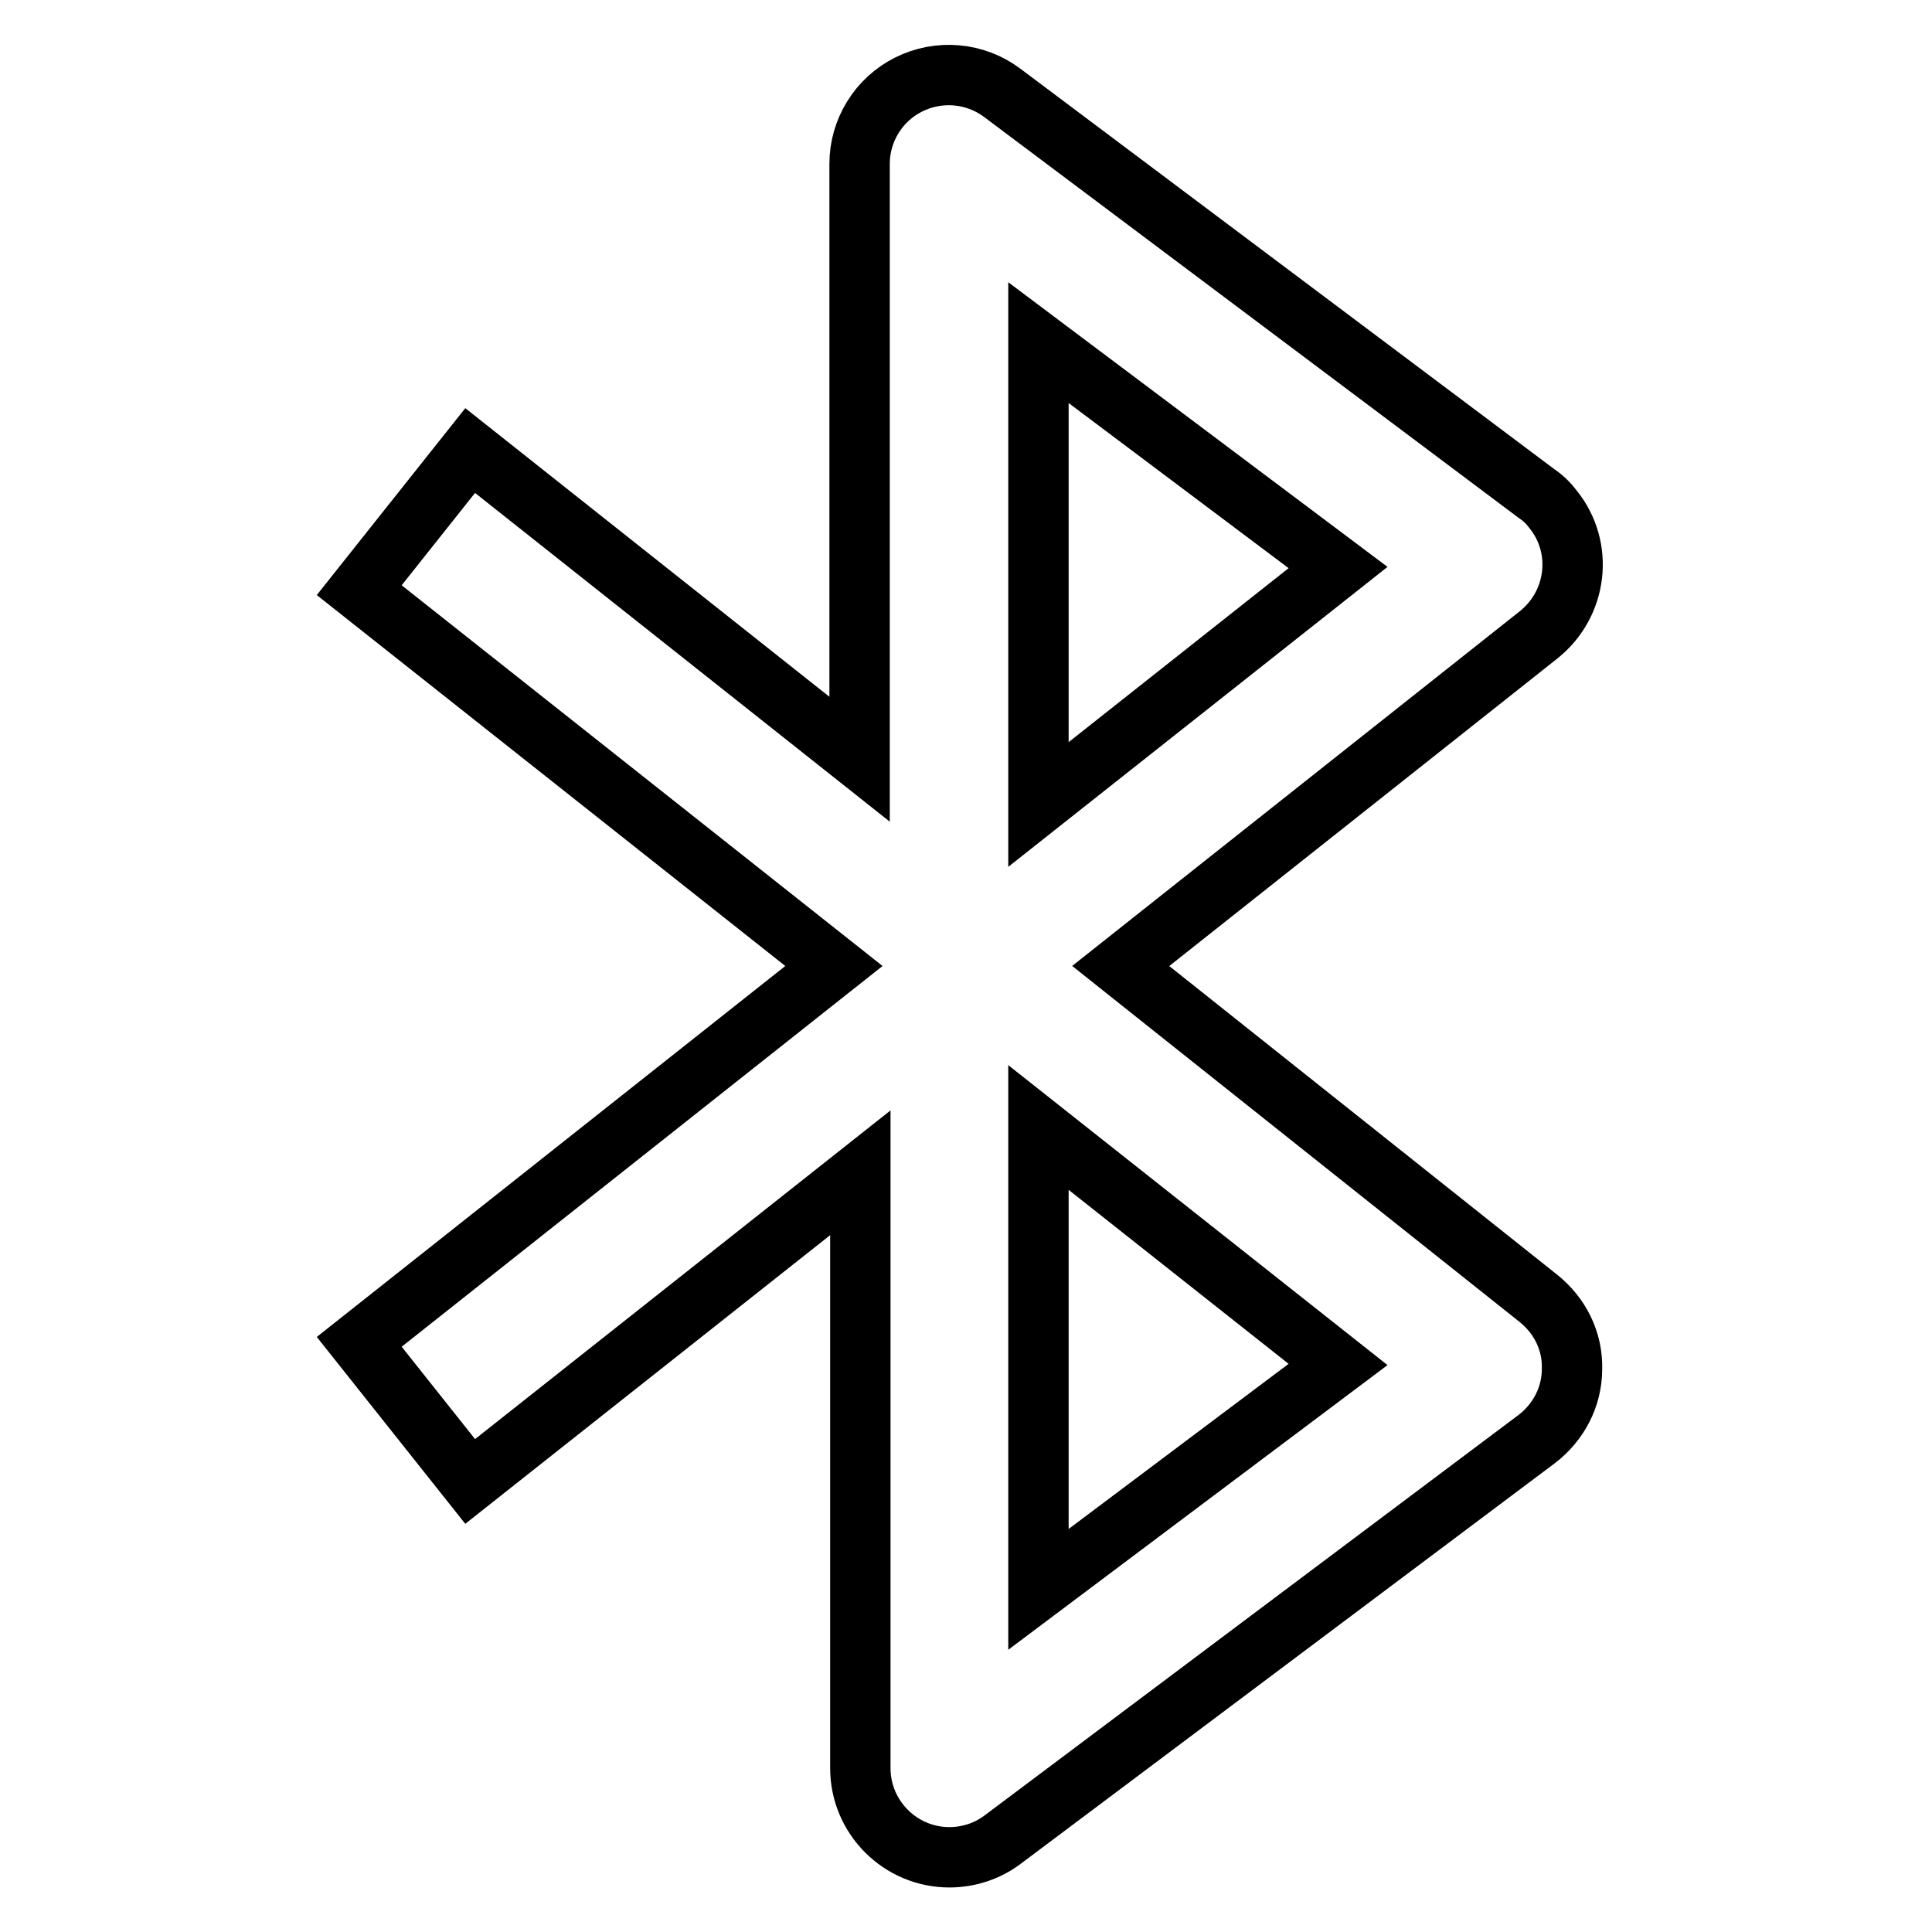 <?xml version="1.0" encoding="utf-8"?>
<!-- Svg Vector Icons : http://www.onlinewebfonts.com/icon -->
<!DOCTYPE svg PUBLIC "-//W3C//DTD SVG 1.1//EN" "http://www.w3.org/Graphics/SVG/1.1/DTD/svg11.dtd">
<svg version="1.1" xmlns="http://www.w3.org/2000/svg" xmlns:xlink="http://www.w3.org/1999/xlink" x="0px" y="0px" viewBox="0 0 256 256" enable-background="new 0 0 256 256" xml:space="preserve">
<g> <path stroke-width="8" fill-opacity="0" stroke="#000000"  d="M62.3,196.3l51.7-40.9v78.9c0,6.5,5.3,11.8,11.8,11.8c2.5,0,5-0.8,7-2.3l70.8-53.1c2.9-2.2,4.7-5.6,4.7-9.3 c0.1-3.7-1.6-7.1-4.5-9.4L148.5,128l55.4-43.9c5.1-4.1,6-11.5,1.9-16.6c-0.6-0.8-1.3-1.5-2.2-2.1l-70.8-53.1 c-3.6-2.7-8.4-3.1-12.4-1.1c-4,2-6.5,6.1-6.5,10.5v78.9L62.3,59.7L47.6,78.2l62.9,49.8l-62.9,49.8L62.3,196.3z M137.6,45.4 l39.7,29.8l-39.7,31.4V45.4z M137.6,149.4l39.7,31.4l-39.7,29.8V149.4z"/></g>
</svg>
